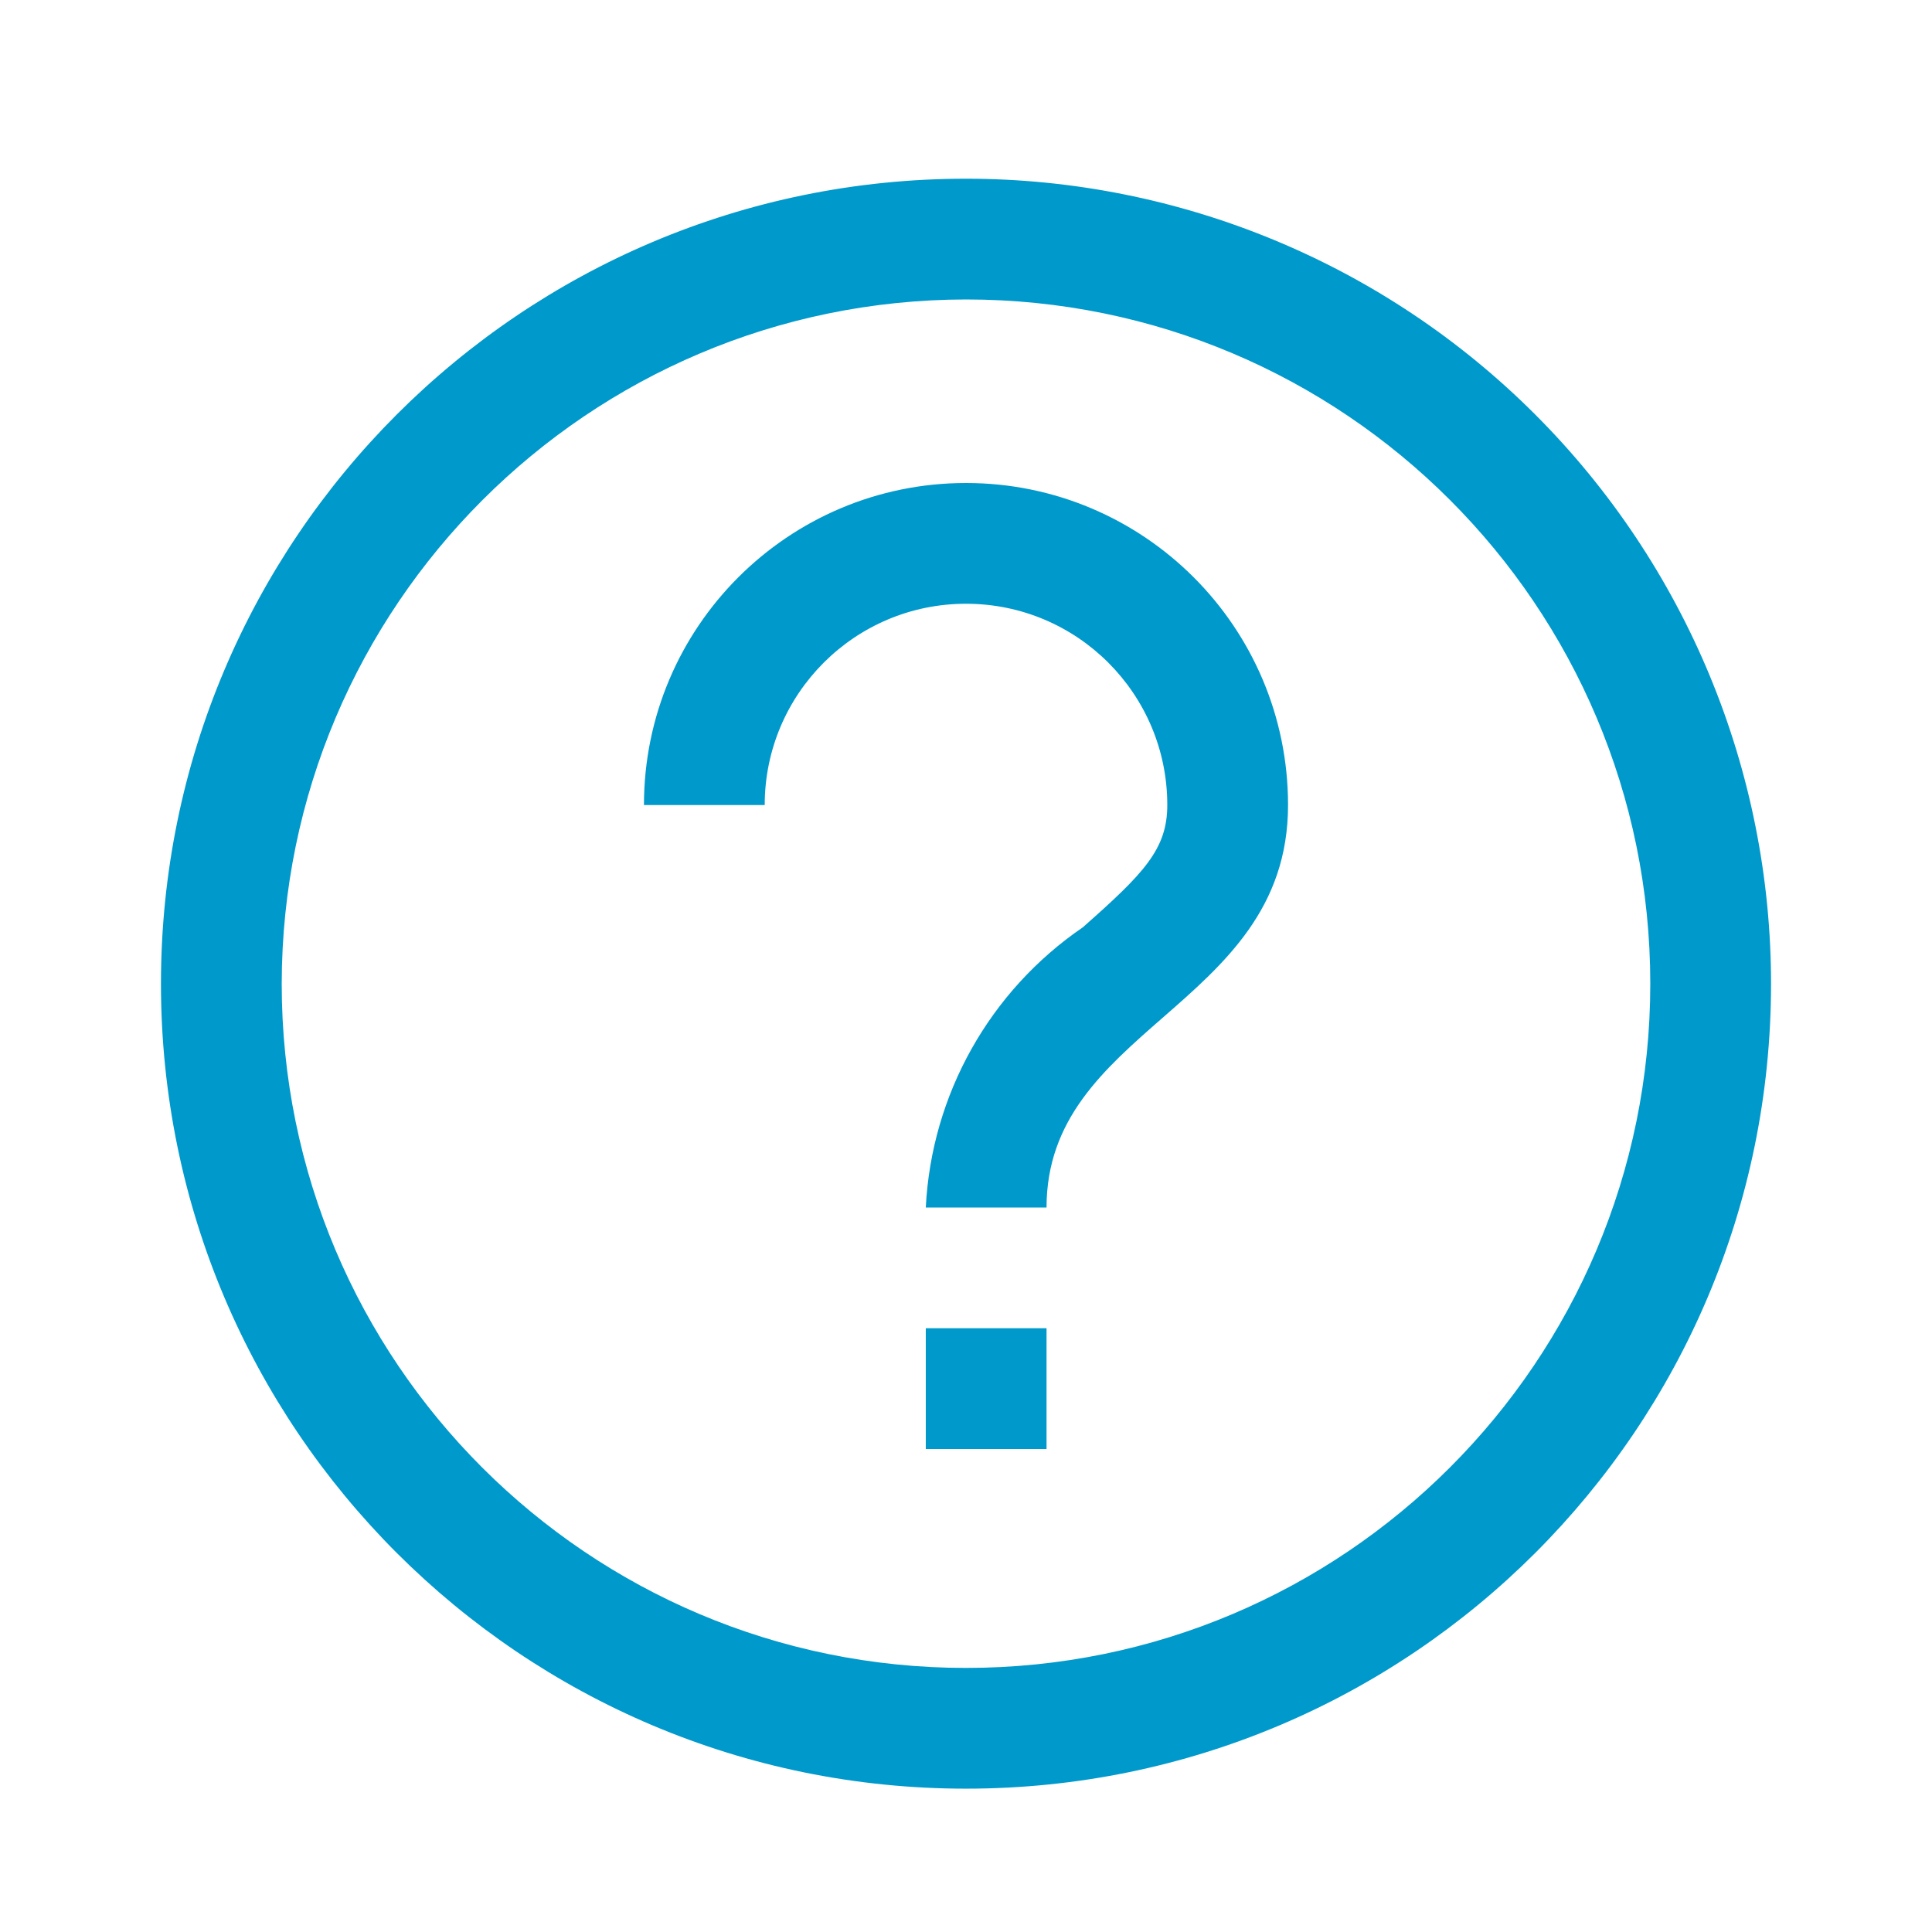 <svg width="16" height="16" viewBox="0 0 16 16" fill="none" xmlns="http://www.w3.org/2000/svg">
<path fill-rule="evenodd" clip-rule="evenodd" d="M1.333 8.147C1.333 4.465 4.318 1.48 8 1.48C9.768 1.48 11.464 2.182 12.714 3.433C13.964 4.683 14.667 6.379 14.667 8.147C14.667 11.829 11.682 14.813 8 14.813C4.318 14.813 1.333 11.829 1.333 8.147ZM13.667 8.147C13.667 5.017 11.13 2.48 8 2.48C4.872 2.484 2.337 5.019 2.333 8.147C2.333 11.276 4.871 13.813 8 13.813C11.13 13.813 13.667 11.276 13.667 8.147ZM8 4C6.527 4 5.333 5.194 5.333 6.667H6.333C6.333 5.746 7.08 5 8 5C8.921 5 9.667 5.746 9.667 6.667C9.667 7.033 9.473 7.233 8.967 7.68C8.195 8.208 7.714 9.066 7.667 10H8.667C8.667 9.27 9.141 8.855 9.627 8.43C10.14 7.982 10.667 7.522 10.667 6.667C10.667 5.194 9.473 4 8 4ZM8.667 11H7.667V12H8.667V11Z" fill="#0099CC"/>
</svg>
